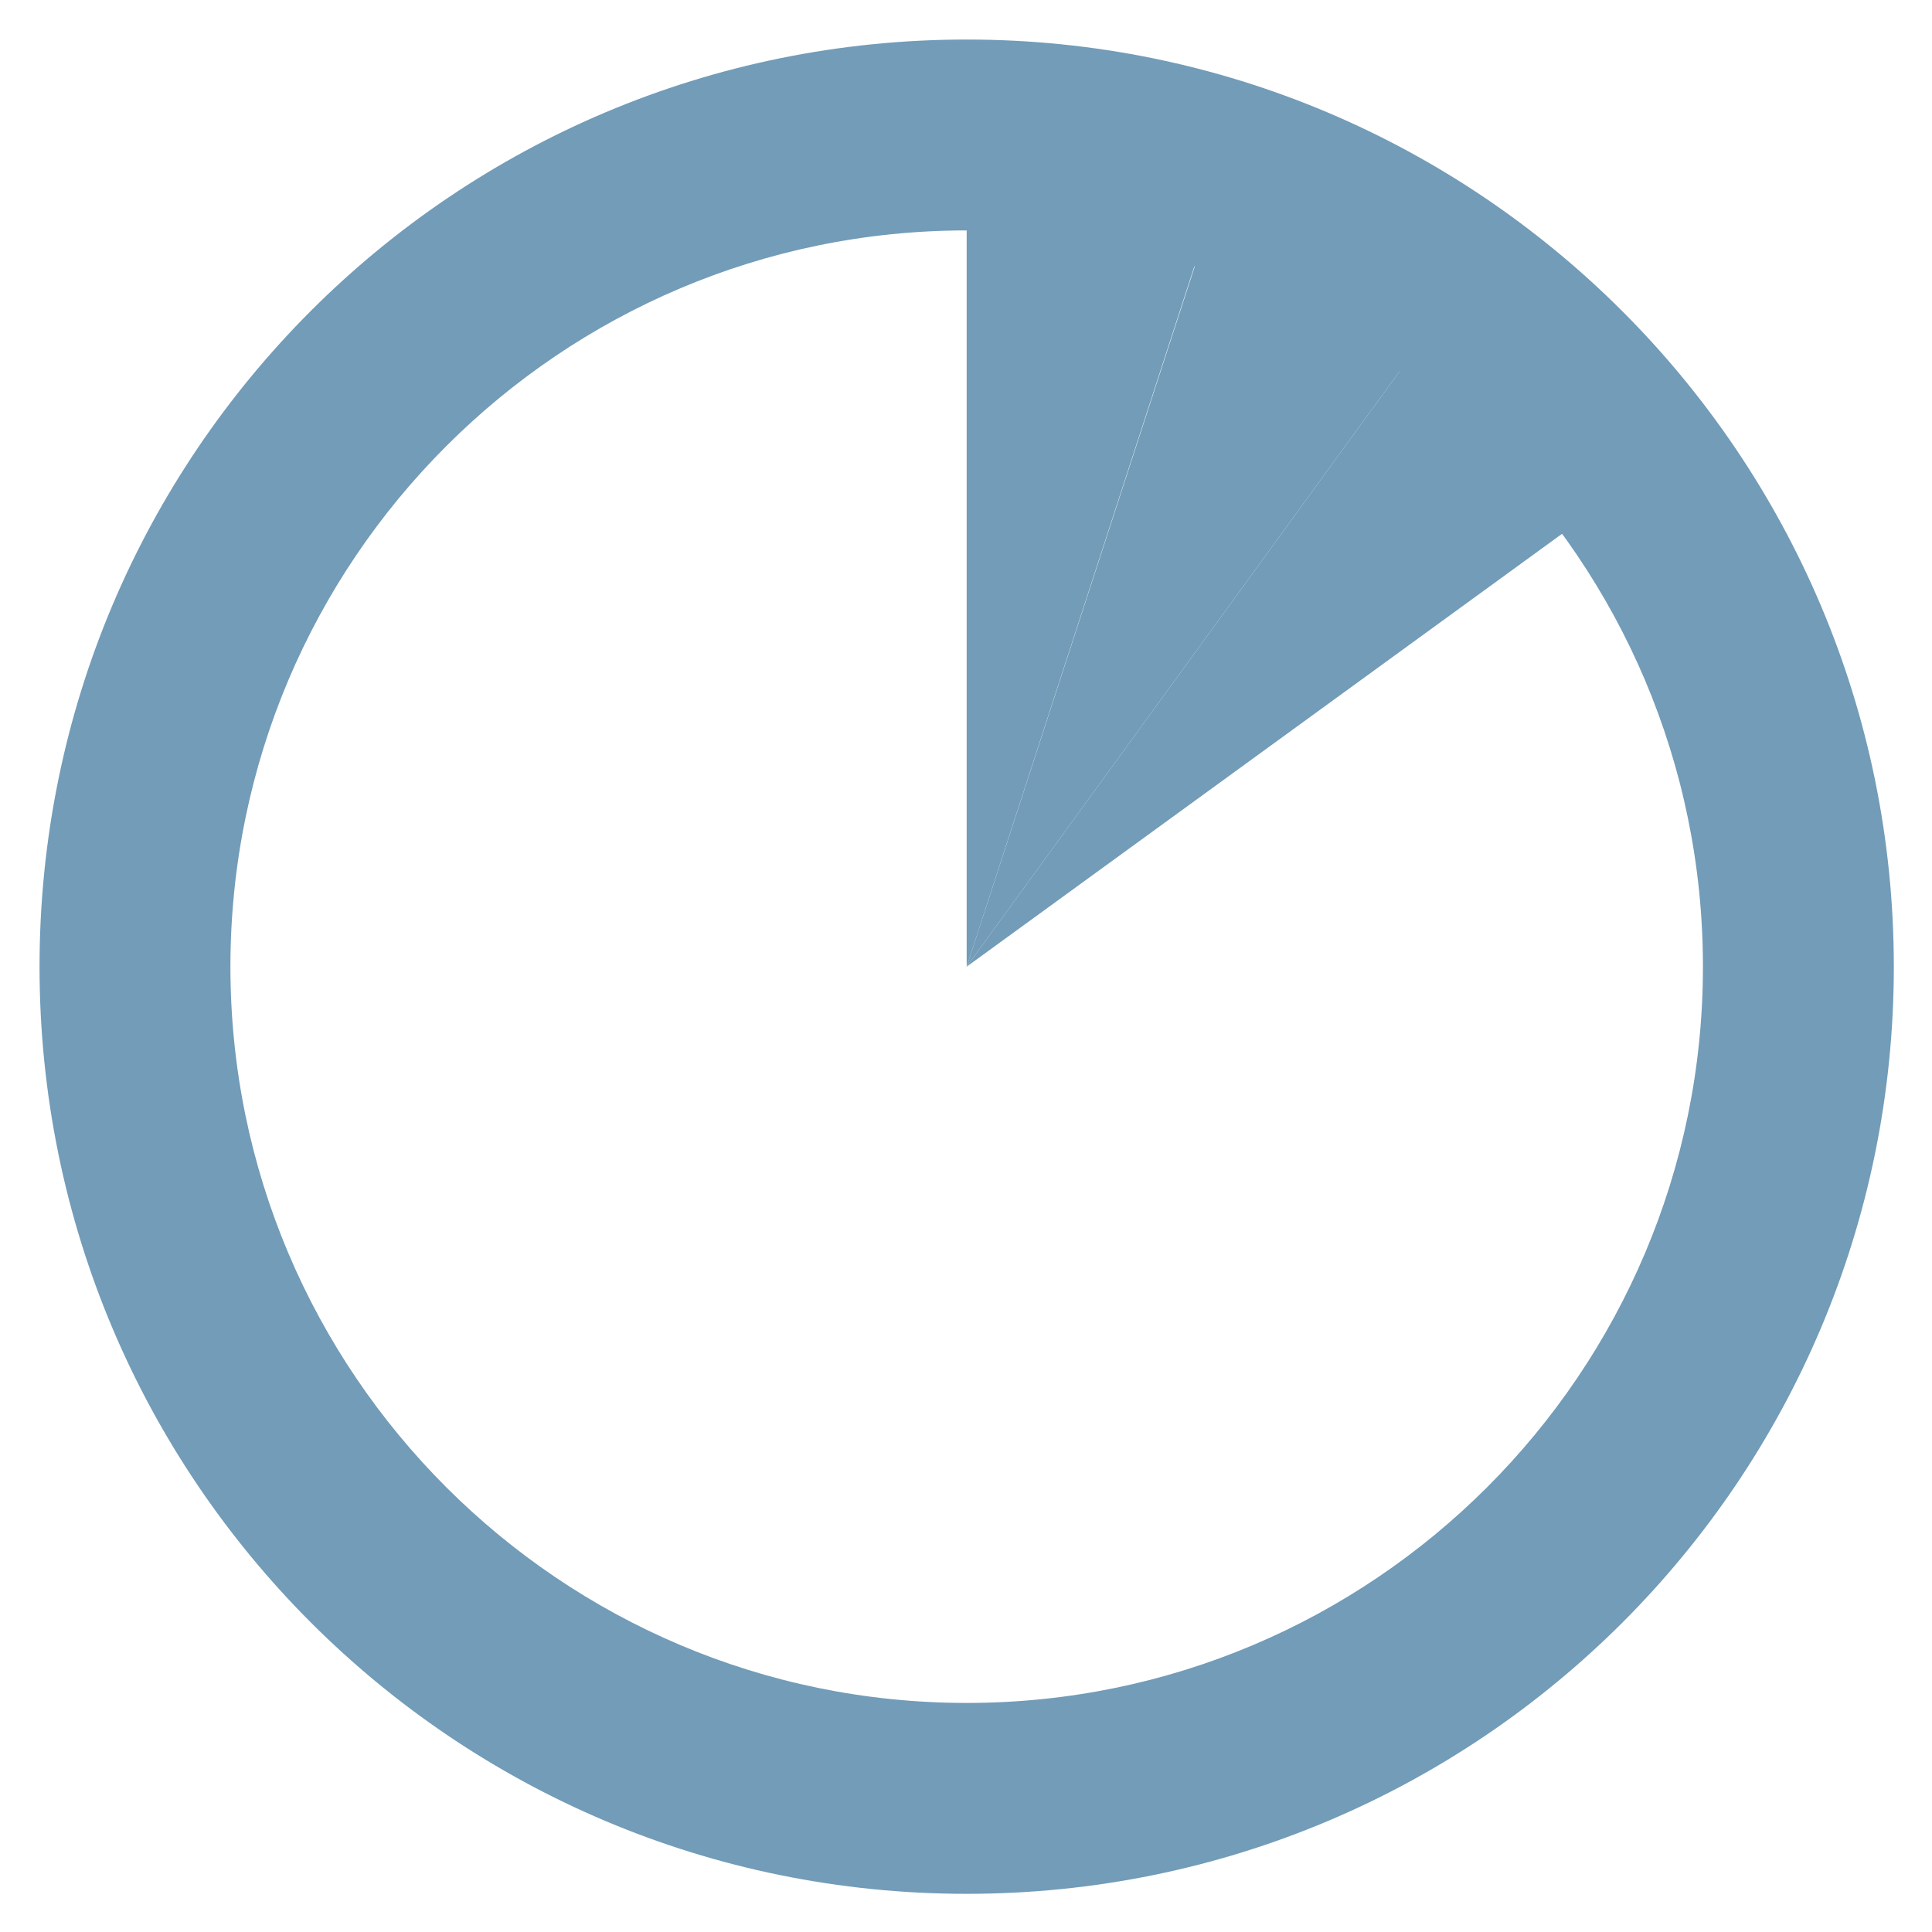 <?xml version="1.0" encoding="utf-8"?>
<svg xmlns="http://www.w3.org/2000/svg" xmlns:xlink="http://www.w3.org/1999/xlink" version="1.1" id="Ebene_1" x="0px" y="0px" viewBox="0 0 141.7 141.7" style="enable-background:new 0 0 141.7 141.7;">
<style type="text/css">
	.st0{fill:#729CB8;}
	.st1{fill:none;}
</style>
<g>
	<g>
		<path class="st0" d="M70.9,16.9c29.8,0,54,24.2,54,54s-24.2,54-54,54s-54-24.2-54-54S41.1,16.9,70.9,16.9 M70.9,2.9&#xA;			c-37.6,0-68,30.4-68,68s30.4,68,68,68s68-30.4,68-68S108.4,2.9,70.9,2.9L70.9,2.9z"/>
	</g>
	<g>
		<g>
			<path class="st1" d="M70.9,70.9l52.5-17.1c1.9,5.8,2.7,11,2.7,17.1H70.9z"/>
			<path class="st1" d="M70.9,70.9l44.7-32.5c3.6,4.9,6,9.6,7.8,15.4L70.9,70.9z"/>
			<path class="st0" d="M70.9,70.9l32.5-44.7c4.9,3.6,8.6,7.3,12.2,12.2L70.9,70.9z"/>
			<path class="st0" d="M70.9,70.9L88,18.4c5.8,1.9,10.5,4.3,15.4,7.8L70.9,70.9z"/>
			<path class="st0" d="M70.9,70.9V15.6c6.1,0,11.3,0.8,17.1,2.7L70.9,70.9z"/>
		</g>
		<g>
			<path class="st1" d="M70.9,70.9L18.3,53.8c-1.9,5.8-2.7,11-2.7,17.1H70.9z"/>
			<path class="st1" d="M70.9,70.9L26.2,38.4c-3.6,4.9-6,9.6-7.8,15.4L70.9,70.9z"/>
			<path class="st1" d="M70.9,70.9L38.4,26.2c-4.9,3.6-8.6,7.3-12.2,12.2L70.9,70.9z"/>
			<path class="st1" d="M70.9,70.9L53.8,18.3c-5.8,1.9-10.5,4.3-15.4,7.8L70.9,70.9z"/>
			<path class="st1" d="M70.9,70.9V15.6c-6.1,0-11.3,0.8-17.1,2.7L70.9,70.9z"/>
		</g>
		<g>
			<path class="st1" d="M70.9,70.9L123.4,88c1.9-5.8,2.7-11,2.7-17.1H70.9z"/>
			<path class="st1" d="M70.9,70.9l44.7,32.5c3.6-4.9,6-9.6,7.8-15.4L70.9,70.9z"/>
			<path class="st1" d="M70.9,70.9l32.5,44.7c4.9-3.6,8.6-7.3,12.2-12.2L70.9,70.9z"/>
			<path class="st1" d="M70.9,70.9L88,123.4c5.8-1.9,10.5-4.3,15.4-7.8L70.9,70.9z"/>
			<path class="st1" d="M70.9,70.9v55.2c6.1,0,11.3-0.8,17.1-2.7L70.9,70.9z"/>
		</g>
		<g>
			<path class="st1" d="M70.9,70.9l-52.6,17c-1.9-5.8-2.7-11-2.7-17.1L70.9,70.9L70.9,70.9z"/>
			<path class="st1" d="M70.9,70.9l-44.7,32.5c-3.6-4.9-6-9.6-7.8-15.4L70.9,70.9z"/>
			<path class="st1" d="M70.9,70.9l-32.5,44.7c-4.9-3.6-8.6-7.3-12.2-12.2L70.9,70.9z"/>
			<path class="st1" d="M70.9,70.9l-17.1,52.5c-5.8-1.9-10.5-4.3-15.4-7.8L70.9,70.9z"/>
			<path class="st1" d="M70.9,70.9v55.2c-6.1,0-11.3-0.8-17.1-2.7L70.9,70.9z"/>
		</g>
	</g>
</g>
</svg>